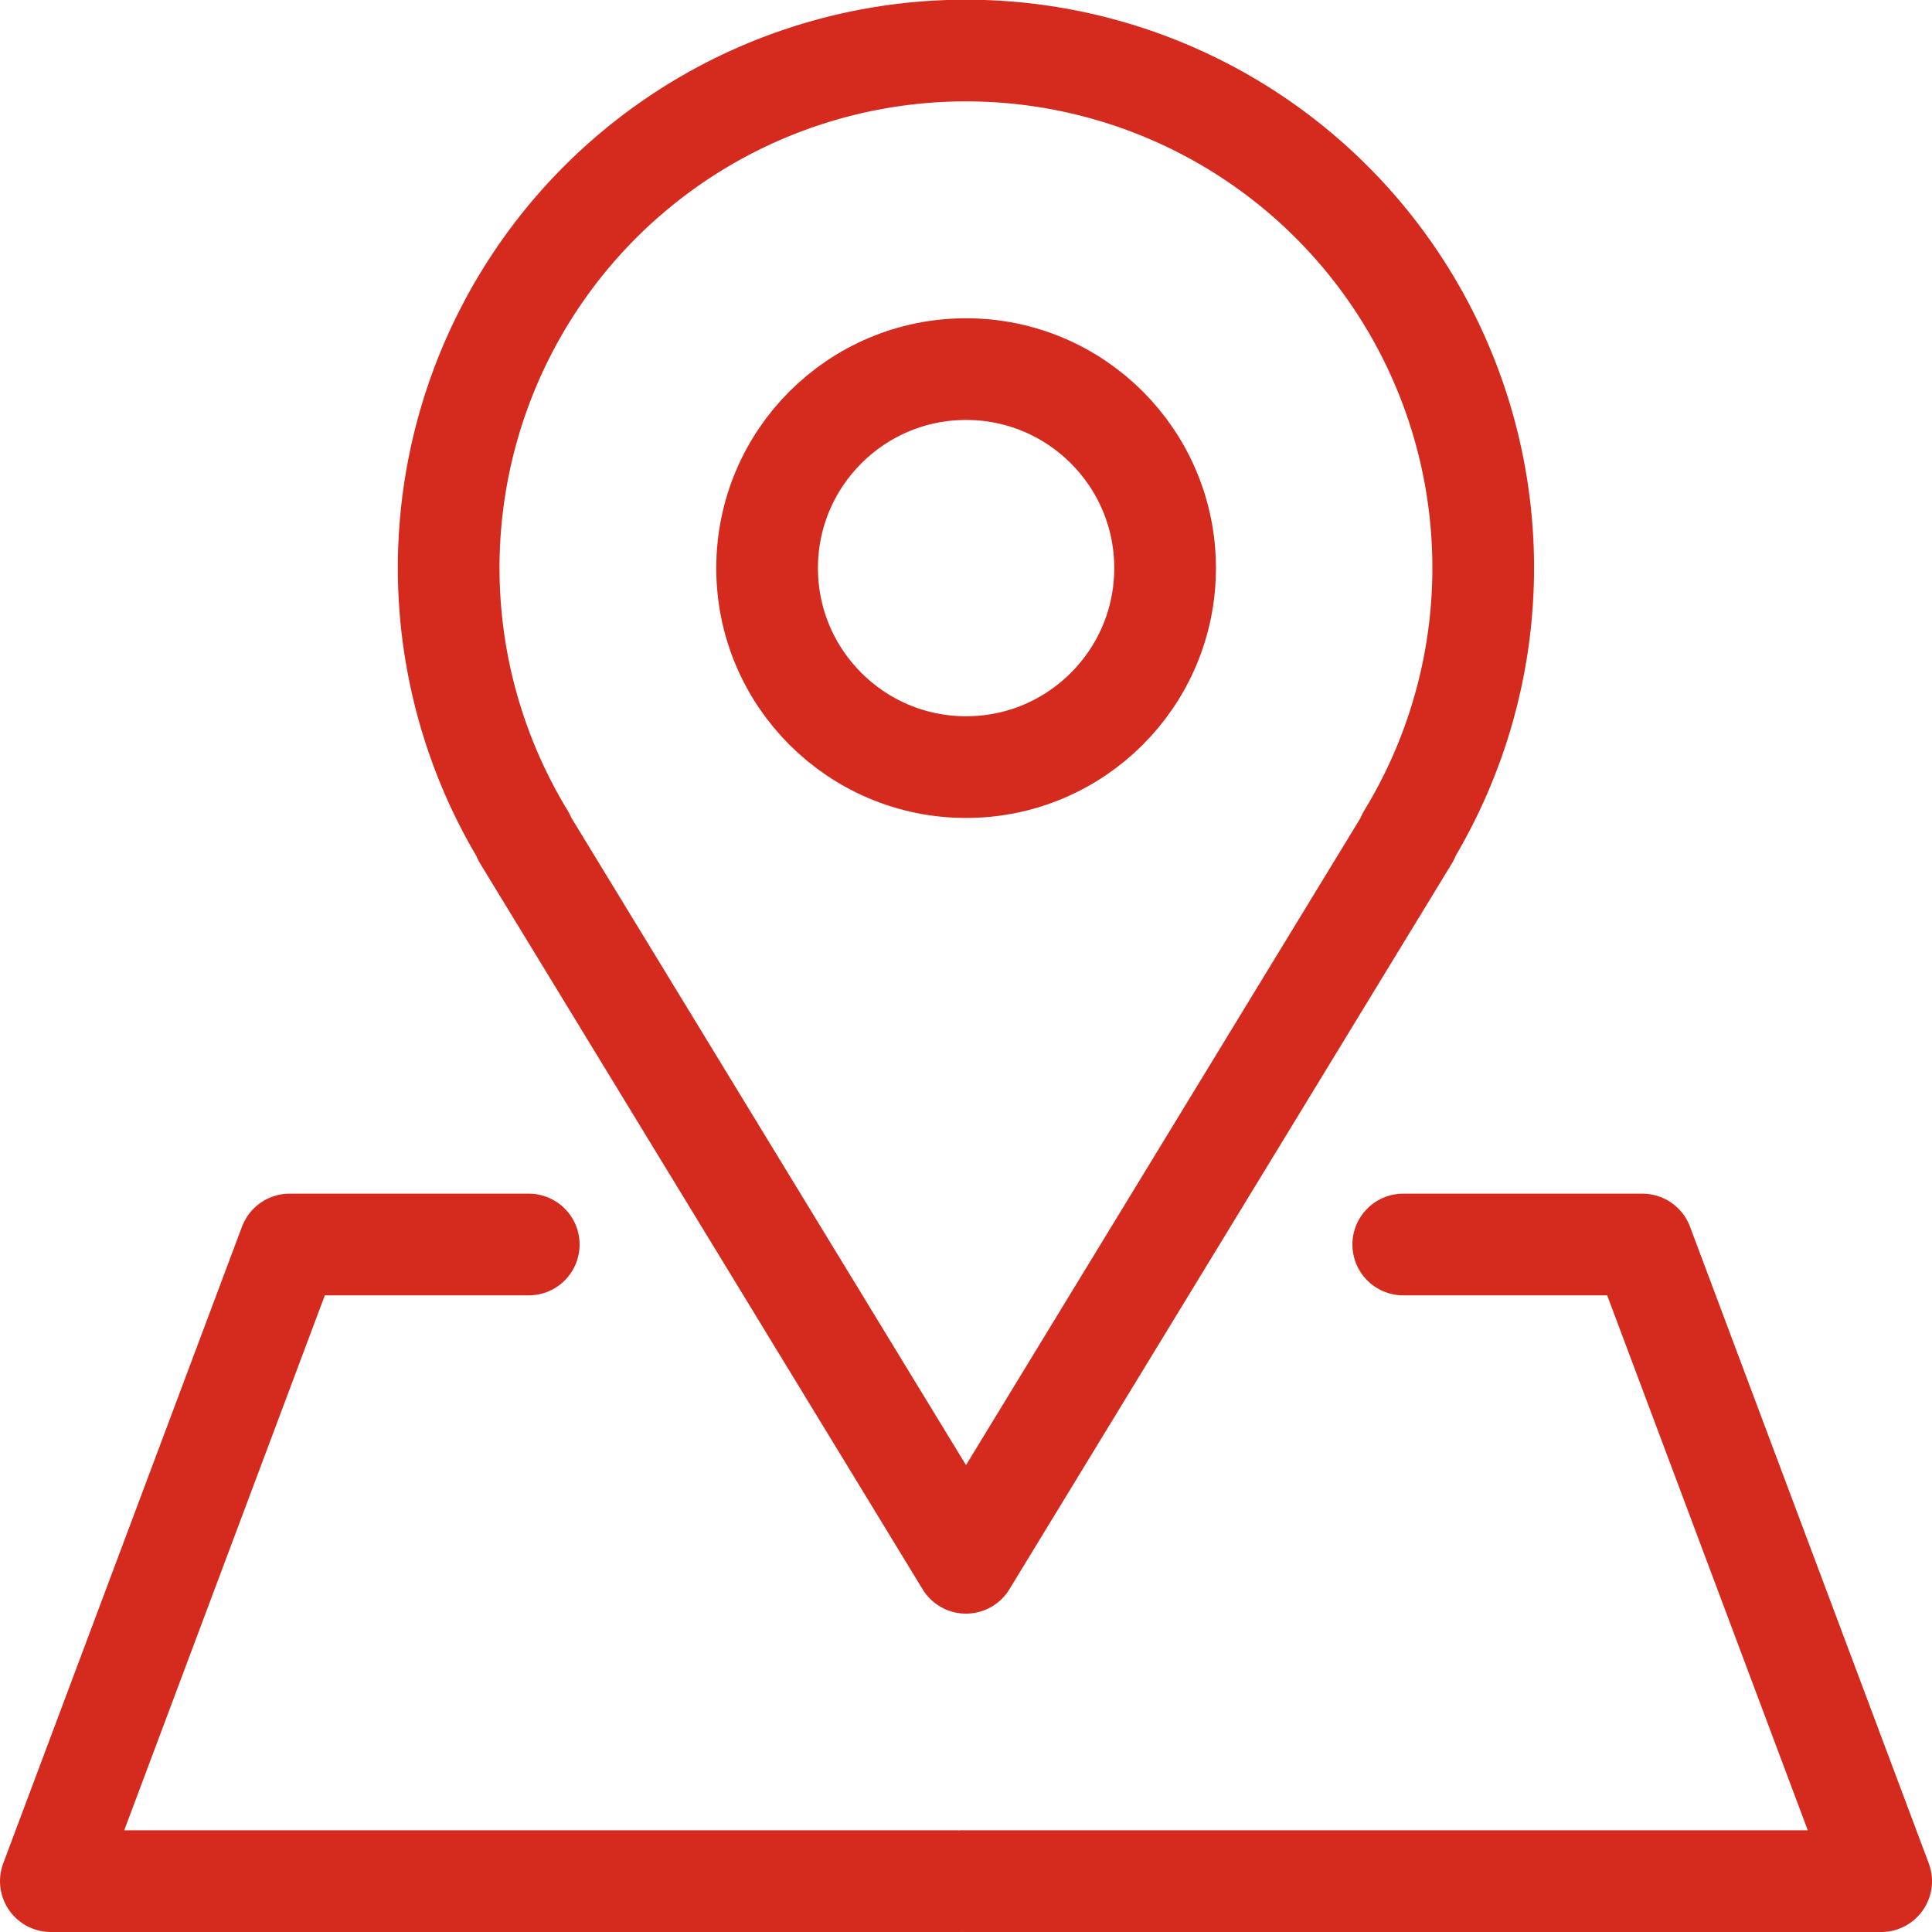 <?xml version="1.0" encoding="UTF-8"?>
<svg xmlns="http://www.w3.org/2000/svg" width="19" height="19" viewBox="0 0 19 19">
  <g id="Group_17100" data-name="Group 17100" transform="translate(-12630 -2346)">
    <circle id="Ellipse_10" data-name="Ellipse 10" cx="1.957" cy="1.957" r="1.957" transform="translate(12637.544 2349.63)" fill="none" stroke="#d52b1e" stroke-linecap="round" stroke-linejoin="round" stroke-width="1"></circle>
    <path id="Path_18936" data-name="Path 18936" d="M6.243,58.232H6.236l4.351,7.137,4.351-7.137H14.93a5.087,5.087,0,1,0-8.687,0Z" transform="translate(12628.913 2296)" fill="none" stroke="#d52b1e" stroke-linecap="round" stroke-linejoin="round" stroke-width="1"></path>
    <path id="Path_18937" data-name="Path 18937" d="M12,71.761h9L18.652,65.5H16.3" transform="translate(12627.5 2292.739)" fill="none" stroke="#d52b1e" stroke-linecap="round" stroke-linejoin="round" stroke-width="1"></path>
    <path id="Path_18938" data-name="Path 18938" d="M9.432,71.761H.5L2.848,65.5H5.2" transform="translate(12630 2292.739)" fill="none" stroke="#d52b1e" stroke-linecap="round" stroke-linejoin="round" stroke-width="1"></path>
  </g>
</svg>
